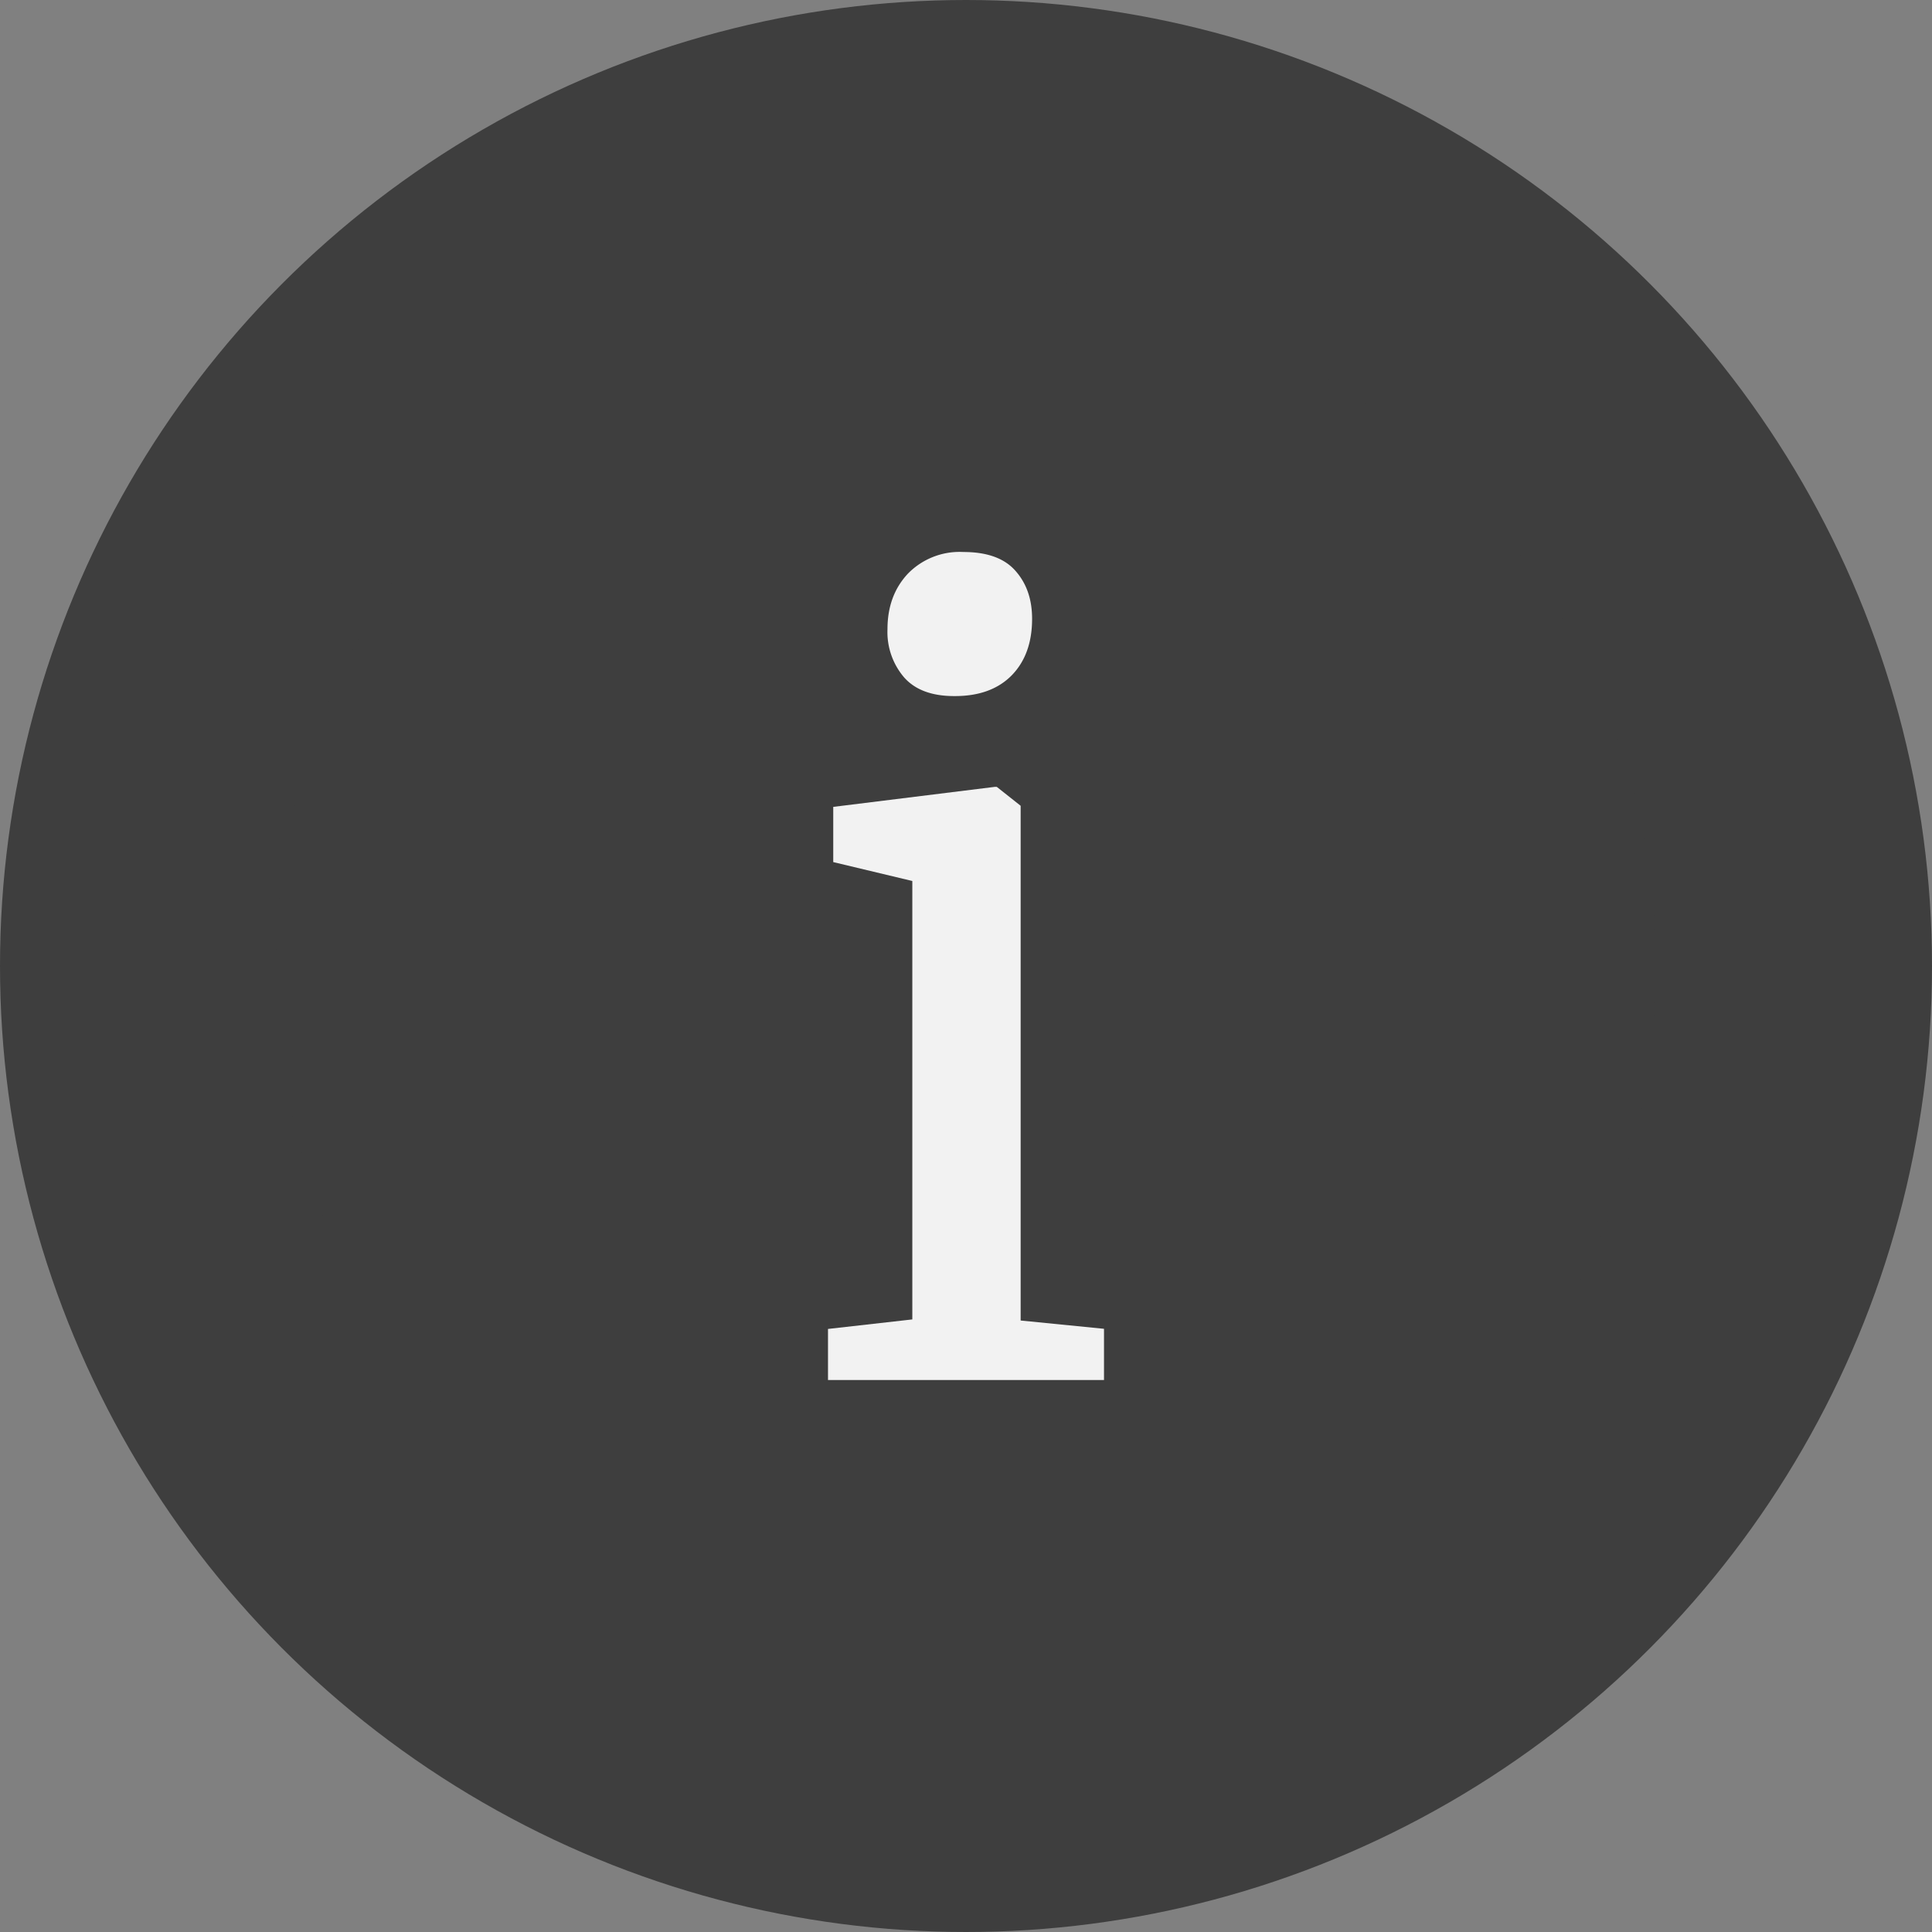 <svg width="14" height="14" viewBox="0 0 14 14" xmlns="http://www.w3.org/2000/svg">
    <rect x="0" y="0" width="14" height="14" fill="#808080" stroke="none"/>
    <g fill="none" fill-rule="evenodd">
        <circle stroke="#3E3E3E" stroke-width="2" fill="#3E3E3E" cx="7" cy="7" r="6"/>
        <path d="M6.913 5.044c-.16 0-.282-.045-.362-.136a.505.505 0 0 1-.12-.348c0-.162.048-.295.146-.401A.523.523 0 0 1 6.981 4c.171 0 .297.045.377.136.081.091.121.207.121.348 0 .172-.049.308-.147.409-.098.1-.235.151-.411.151h-.008zm-.302 1.34-.573-.137v-.4l1.17-.145h.015l.173.137v3.73l.604.06V10H6v-.37l.611-.069V6.383z" fill="#F2F2F2" fill-rule="nonzero"/>
    </g>
</svg>
